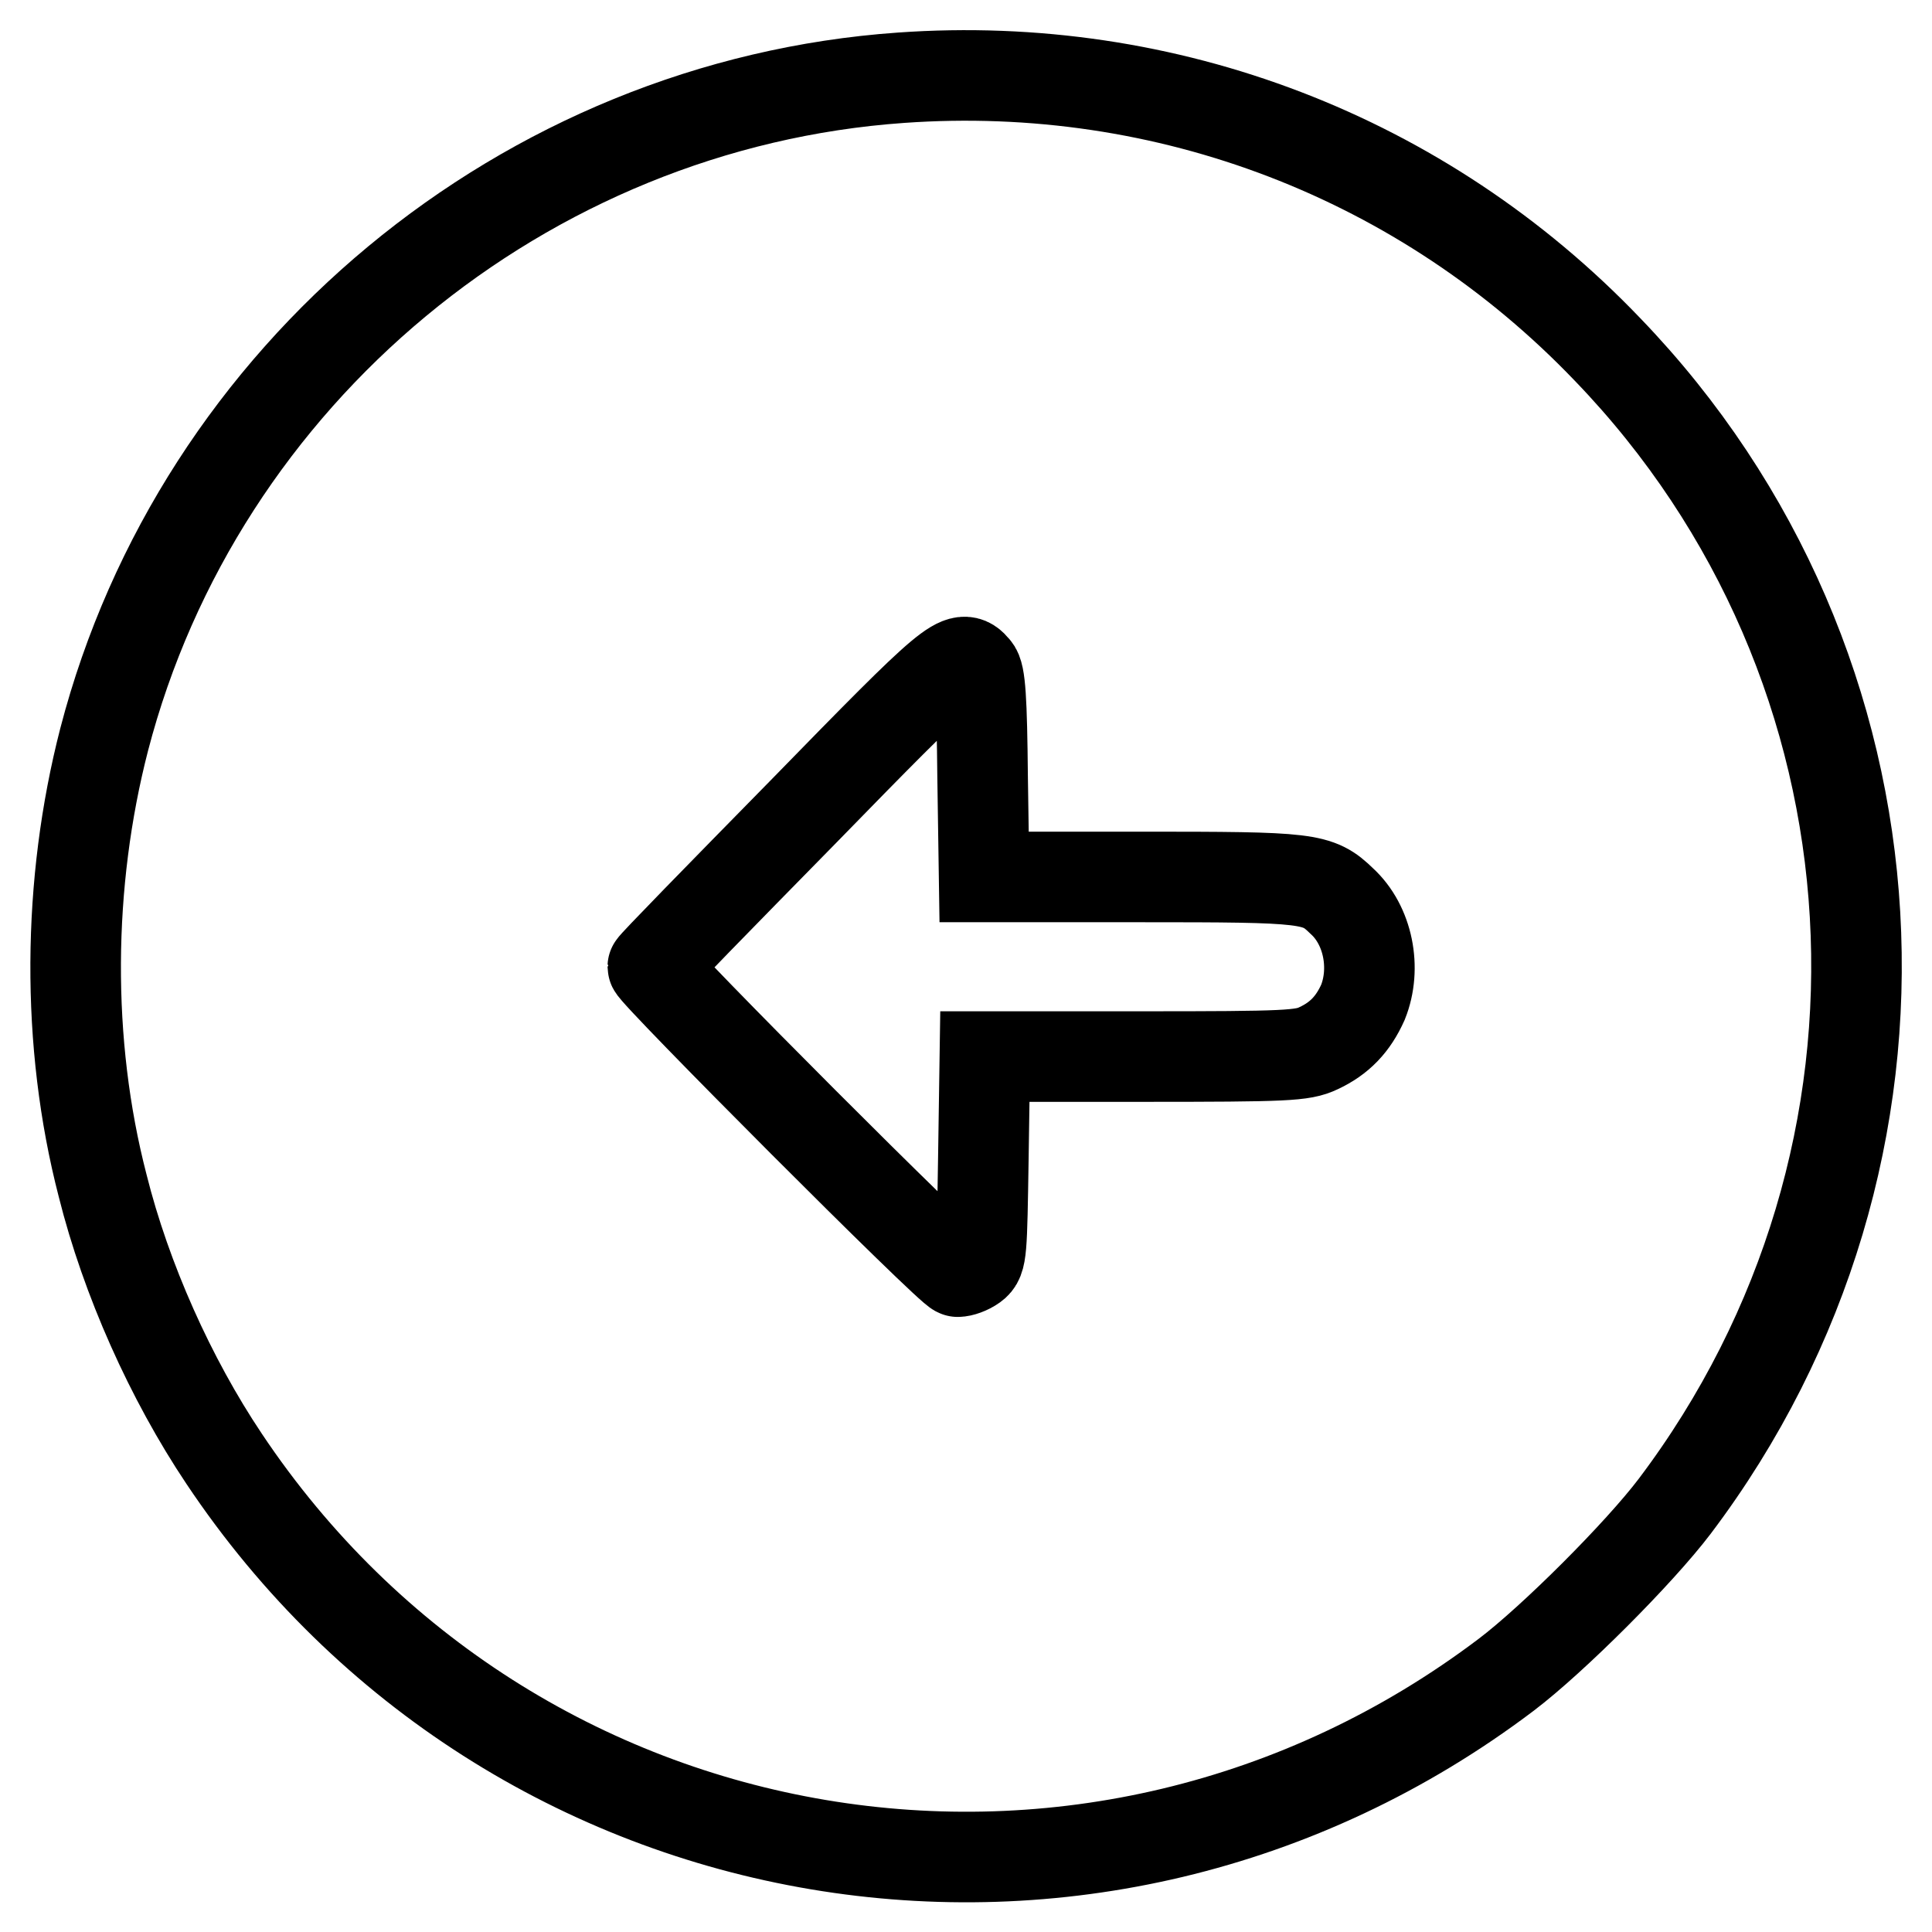 <?xml version="1.0" encoding="utf-8"?>
<!-- Svg Vector Icons : http://www.onlinewebfonts.com/icon -->
<!DOCTYPE svg PUBLIC "-//W3C//DTD SVG 1.1//EN" "http://www.w3.org/Graphics/SVG/1.1/DTD/svg11.dtd">
<svg version="1.1" xmlns="http://www.w3.org/2000/svg" xmlns:xlink="http://www.w3.org/1999/xlink" x="0px" y="0px" viewBox="0 0 256 256" enable-background="new 0 0 256 256" xml:space="preserve">
<g><g><g><path stroke-width="12" fill-opacity="0" stroke="#000000"  d="M119.4,10.3C69.5,13.8,26.4,49.5,13.8,98c-4.9,19-5.1,40.2-0.2,59.1c3.1,12.4,9,25.6,16.1,36.2c38,56.9,115.3,69.9,169.9,28.6c6.2-4.7,17.6-16.1,22.3-22.3C257.1,153,253.4,88.2,213,46.3C188.6,20.8,154.6,7.8,119.4,10.3z M129.2,88.6c0.7,0.7,0.9,4.1,1,14.3l0.2,13.3h20.8c22.3,0,23.4,0.1,26.6,3.2c3.5,3.2,4.6,8.9,2.8,13.4c-1.3,2.9-3.1,4.8-5.9,6.1c-2.1,1-4.2,1.1-23.3,1.1h-20.9l-0.2,13.4c-0.2,12.5-0.2,13.5-1.3,14.3c-0.7,0.5-1.6,0.8-2.1,0.8c-0.8,0.1-40.4-39.6-40.4-40.4c0-0.2,8.9-9.3,19.8-20.4C126.3,87.2,127.3,86.3,129.2,88.6z"/></g></g></g>
</svg>